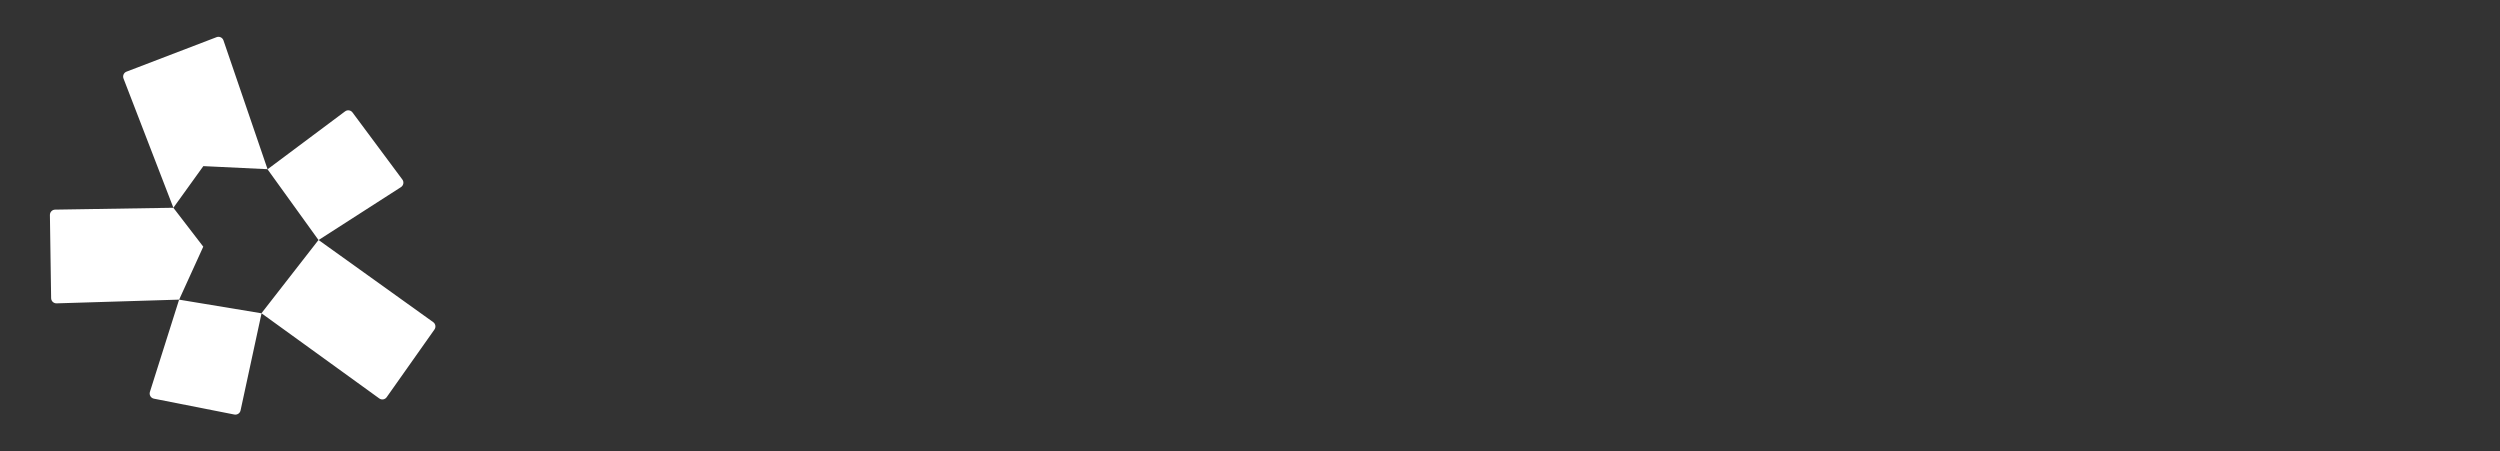 <?xml version="1.0" encoding="UTF-8"?>
<svg xmlns="http://www.w3.org/2000/svg" id="a" data-name="Calque 1" width="122.894" height="22.19" viewBox="0 0 122.894 22.19">
  <rect x="0" y="0" width="122.894" height="22.19" fill="#333333" stroke="none"/>
  <path d="M16.963,5.475c.115-.087.28-.062.365.053l2.451,3.297c.09.121.058.291-.069.374l-4.048,2.6,5.634,4.037c.115.082.143.243.062.36l-2.35,3.329c-.083.119-.249.147-.366.06l-5.785-4.183-1.032,4.776c-.03.137-.166.227-.306.199l-3.952-.779c-.152-.03-.244-.185-.198-.332l1.435-4.536,4.047.67,2.805-3.602-2.505-3.476,3.81-2.846ZM12.853,15.398h.003s-.002,0-.002,0h-.001ZM8.523,10.215l1.469,1.911-1.186,2.603-6.024.183c-.145.005-.267-.11-.269-.257l-.06-4.087c0-.144.113-.261.255-.263l5.812-.092.002.002ZM10.645,1.827c.138-.053.292.018.34.158l2.167,6.332-3.156-.151-1.473,2.046-2.453-6.356c-.05-.133.016-.284.149-.334l4.426-1.695ZM13.153,8.318v.003-.003s0,0,0,0Z" fill="#fff"></path>
</svg>
